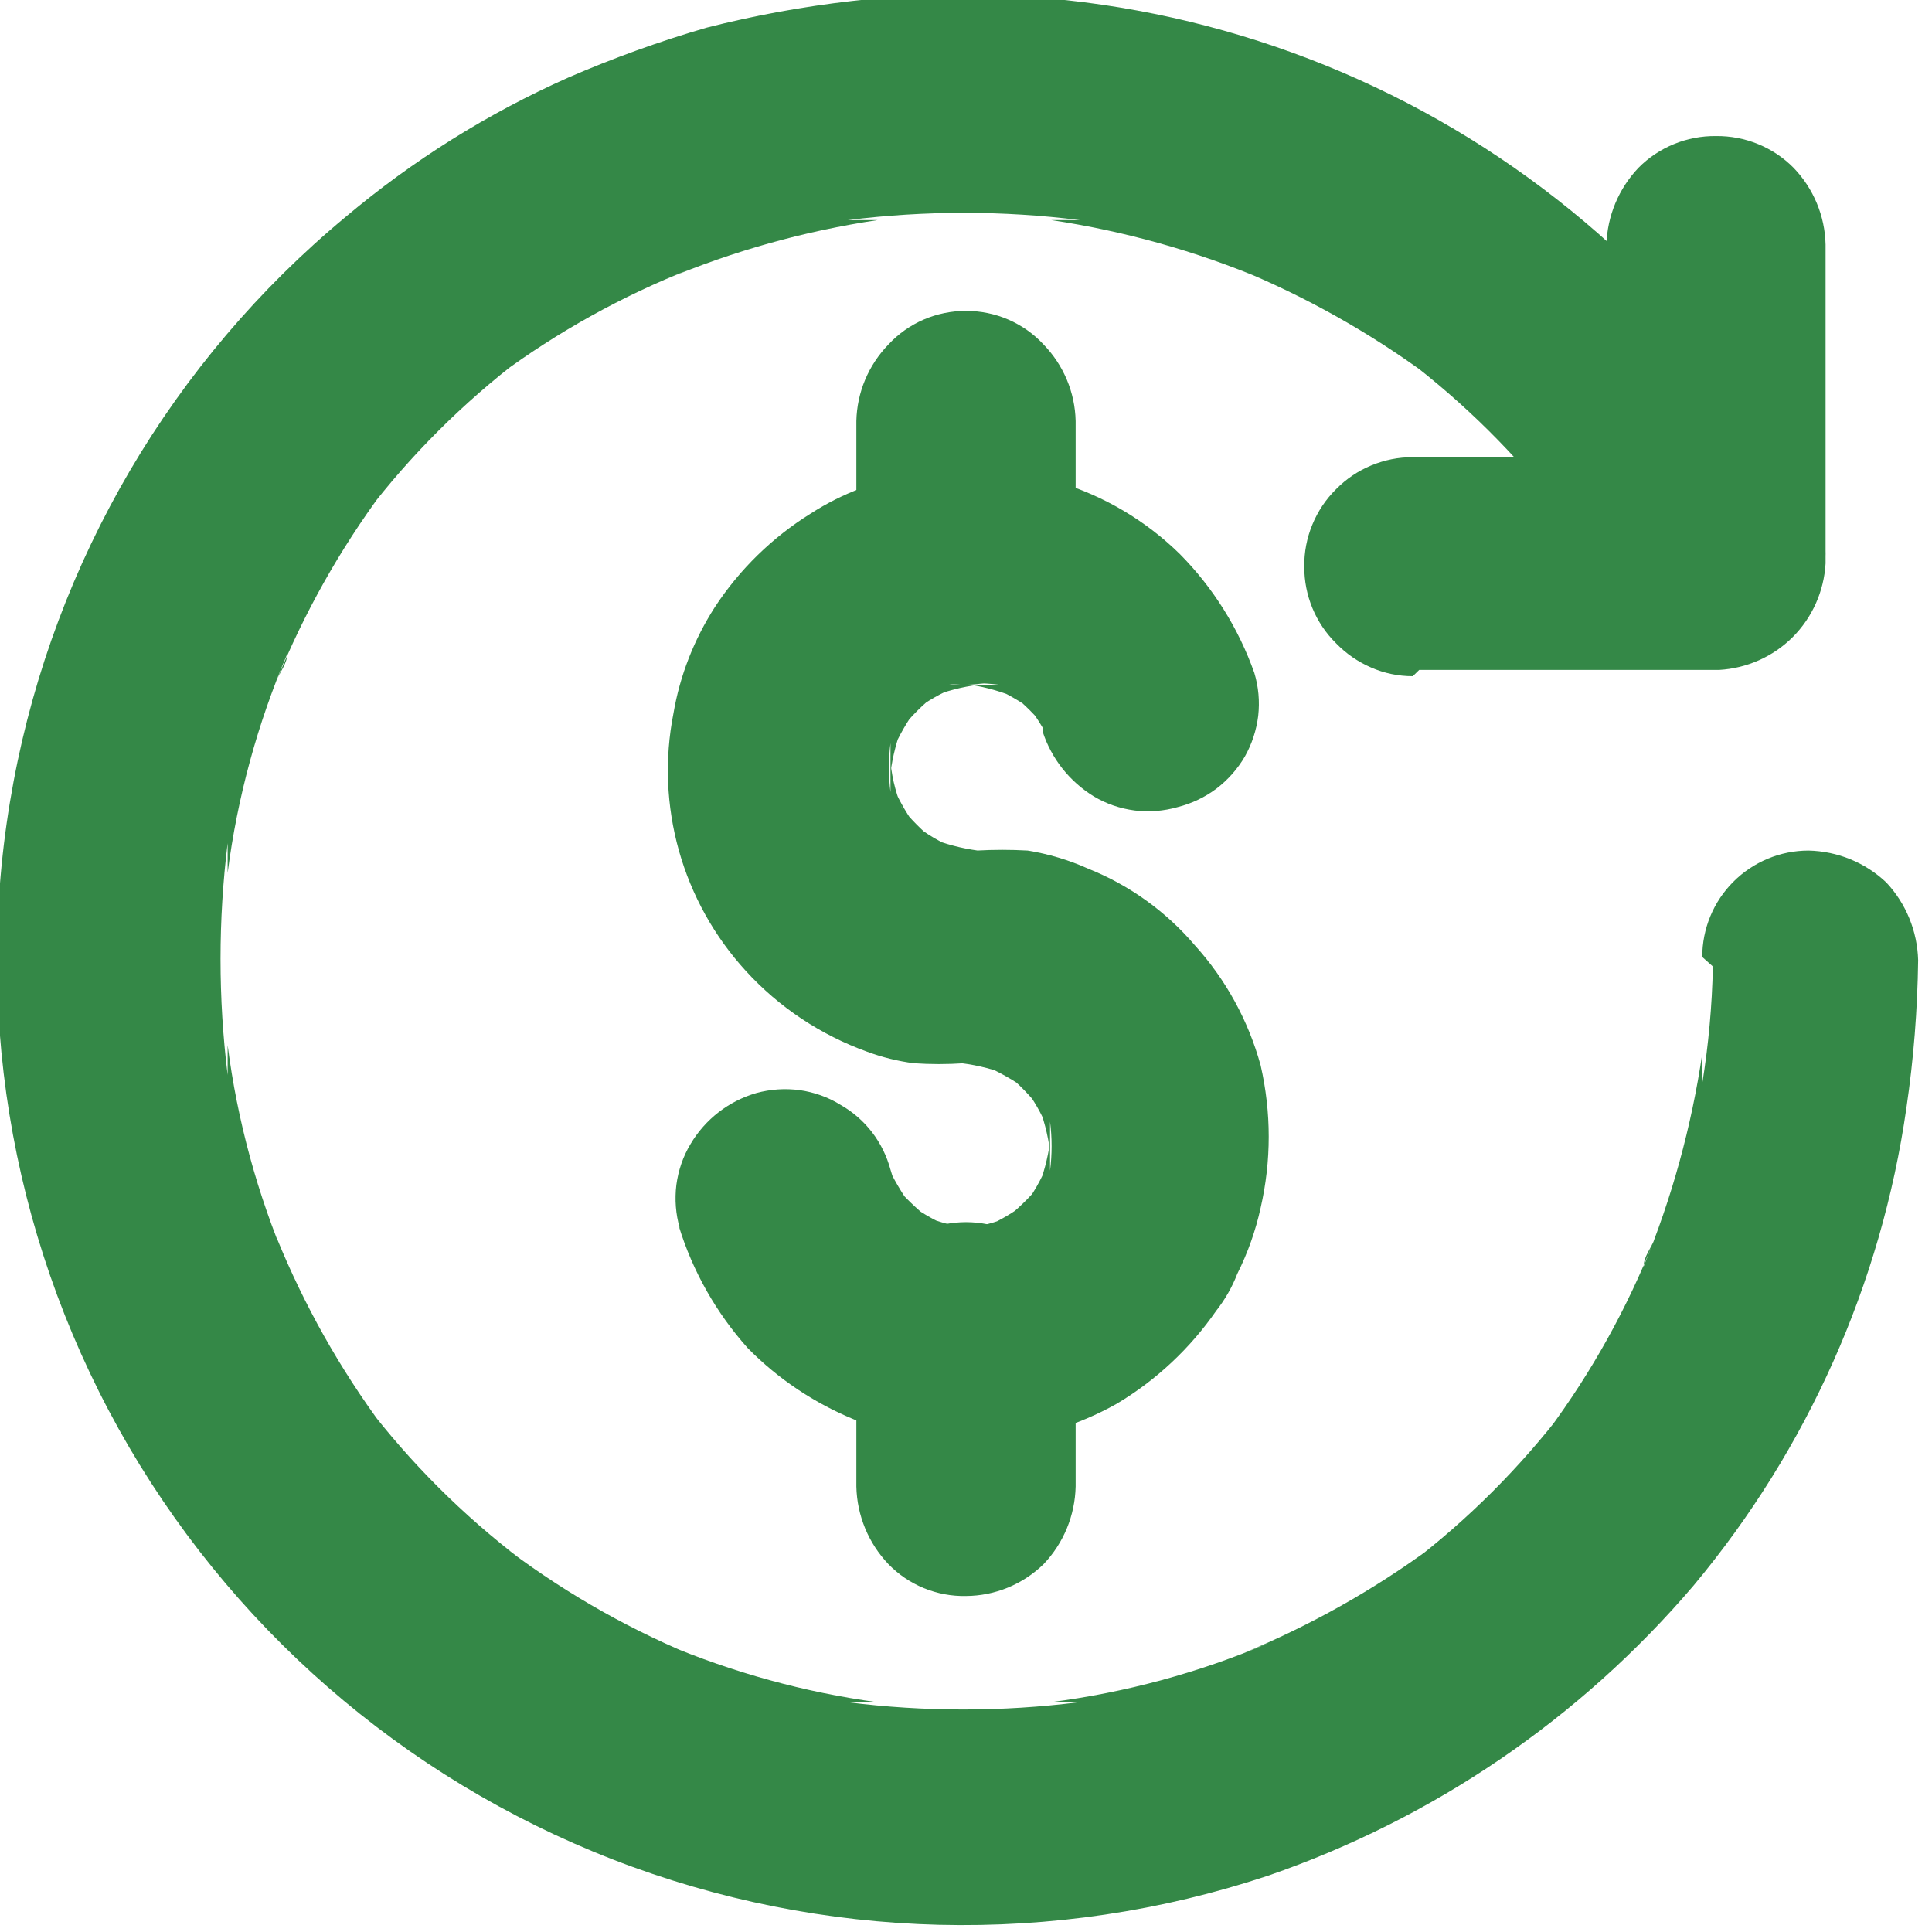<svg width="12" height="12" viewBox="0 0 12 12" fill="none" xmlns="http://www.w3.org/2000/svg">
<g clip-path="url(#clip0_1057_1754)">
<path d="M8.815 4.161H10.678C10.85 4.151 11.013 4.079 11.135 3.957C11.257 3.835 11.329 3.672 11.339 3.5V1.519C11.335 1.341 11.264 1.171 11.141 1.043C11.078 0.979 11.003 0.929 10.92 0.895C10.837 0.861 10.748 0.844 10.658 0.845C10.569 0.844 10.48 0.861 10.397 0.895C10.314 0.929 10.239 0.979 10.176 1.043C10.054 1.172 9.983 1.341 9.978 1.519V3.5L10.639 2.84H8.775C8.687 2.839 8.599 2.857 8.517 2.891C8.435 2.925 8.361 2.975 8.299 3.038C8.235 3.101 8.185 3.176 8.151 3.259C8.117 3.341 8.1 3.43 8.101 3.52C8.101 3.609 8.118 3.696 8.152 3.778C8.186 3.86 8.236 3.934 8.299 3.996C8.361 4.06 8.435 4.111 8.516 4.146C8.598 4.182 8.686 4.2 8.775 4.2L8.815 4.161Z" fill="#348847"/>
<path d="M10.639 6.003C10.634 6.247 10.612 6.489 10.573 6.73C10.573 6.67 10.573 6.611 10.573 6.545C10.506 6.998 10.384 7.442 10.209 7.866C10.209 7.806 10.255 7.753 10.275 7.7C10.108 8.124 9.886 8.523 9.614 8.889L9.72 8.751C9.443 9.113 9.119 9.438 8.755 9.715L8.894 9.609C8.531 9.876 8.136 10.098 7.718 10.27L7.883 10.204C7.449 10.389 6.991 10.513 6.522 10.573H6.7C6.224 10.633 5.743 10.633 5.266 10.573H5.451C4.997 10.511 4.553 10.389 4.13 10.21L4.288 10.276C3.863 10.098 3.463 9.865 3.099 9.583L3.238 9.688C2.875 9.411 2.55 9.087 2.273 8.724L2.379 8.863C2.11 8.5 1.888 8.105 1.718 7.687C1.718 7.747 1.764 7.8 1.784 7.852C1.599 7.418 1.474 6.96 1.414 6.492V6.677C1.355 6.199 1.355 5.715 1.414 5.237V5.422C1.474 4.954 1.599 4.496 1.784 4.062C1.784 4.121 1.738 4.174 1.718 4.227C1.888 3.809 2.11 3.414 2.379 3.051L2.273 3.19C2.55 2.827 2.875 2.503 3.238 2.226L3.099 2.331C3.465 2.06 3.865 1.838 4.288 1.671L4.13 1.737C4.553 1.559 4.997 1.435 5.451 1.367H5.266C5.745 1.307 6.229 1.307 6.707 1.367H6.529C6.983 1.435 7.427 1.559 7.85 1.737L7.692 1.671C8.109 1.842 8.504 2.064 8.868 2.331L8.729 2.226C9.094 2.502 9.421 2.827 9.7 3.19L9.595 3.058C9.771 3.282 9.928 3.521 10.064 3.771C10.155 3.925 10.302 4.038 10.473 4.088C10.65 4.13 10.837 4.105 10.995 4.015C11.074 3.972 11.143 3.914 11.198 3.843C11.253 3.773 11.293 3.692 11.316 3.605C11.339 3.519 11.344 3.429 11.331 3.34C11.318 3.252 11.287 3.167 11.24 3.091C10.669 2.043 9.798 1.189 8.739 0.639C7.679 0.09 6.479 -0.131 5.293 0.006C4.988 0.041 4.685 0.096 4.388 0.172C4.095 0.257 3.808 0.361 3.529 0.482C3.03 0.704 2.565 0.995 2.147 1.347C1.071 2.24 0.341 3.482 0.084 4.856C-0.174 6.23 0.057 7.651 0.736 8.873C1.416 10.096 2.502 11.042 3.805 11.549C5.109 12.056 6.549 12.092 7.877 11.65C8.903 11.296 9.816 10.674 10.52 9.847C11.227 9 11.685 7.973 11.841 6.882C11.886 6.577 11.91 6.271 11.914 5.964C11.909 5.784 11.839 5.612 11.716 5.481C11.585 5.357 11.413 5.287 11.233 5.283C11.058 5.283 10.89 5.353 10.766 5.477C10.642 5.601 10.573 5.769 10.573 5.944L10.639 6.003Z" fill="#348847"/>
<path d="M4.216 7.615C4.302 7.896 4.449 8.155 4.645 8.374C4.833 8.565 5.058 8.715 5.306 8.817C5.568 8.925 5.851 8.973 6.134 8.956C6.417 8.938 6.692 8.857 6.938 8.718C7.182 8.572 7.391 8.376 7.553 8.143C7.608 8.073 7.653 7.995 7.685 7.912C7.75 7.782 7.799 7.644 7.83 7.502C7.897 7.211 7.897 6.909 7.83 6.617C7.754 6.34 7.614 6.084 7.421 5.871C7.242 5.661 7.015 5.498 6.76 5.396C6.64 5.342 6.513 5.304 6.383 5.283C6.278 5.277 6.172 5.277 6.066 5.283H5.894H6.073C5.971 5.269 5.871 5.243 5.775 5.204L5.934 5.27C5.841 5.232 5.754 5.181 5.676 5.118L5.808 5.224C5.73 5.162 5.659 5.091 5.597 5.013L5.703 5.151C5.642 5.072 5.591 4.985 5.551 4.894L5.617 5.052C5.571 4.952 5.542 4.845 5.531 4.735C5.531 4.801 5.531 4.861 5.531 4.92C5.518 4.819 5.518 4.717 5.531 4.616C5.531 4.676 5.531 4.735 5.531 4.801C5.544 4.697 5.571 4.595 5.61 4.497L5.544 4.662C5.584 4.569 5.635 4.48 5.696 4.398L5.59 4.537C5.655 4.453 5.73 4.377 5.815 4.312L5.676 4.418C5.756 4.355 5.846 4.304 5.941 4.266L5.775 4.332C5.873 4.293 5.975 4.266 6.079 4.253H5.894C5.997 4.24 6.102 4.24 6.205 4.253H6.026C6.129 4.269 6.229 4.298 6.324 4.339L6.159 4.266C6.252 4.307 6.341 4.357 6.423 4.418L6.284 4.312C6.363 4.374 6.434 4.445 6.496 4.524L6.39 4.392C6.451 4.471 6.502 4.558 6.542 4.649L6.476 4.491V4.544C6.53 4.711 6.643 4.854 6.793 4.946C6.871 4.993 6.957 5.022 7.047 5.034C7.137 5.045 7.228 5.038 7.315 5.013C7.402 4.991 7.484 4.952 7.556 4.898C7.627 4.844 7.687 4.776 7.732 4.699C7.776 4.621 7.804 4.535 7.815 4.446C7.825 4.356 7.817 4.266 7.791 4.18C7.693 3.903 7.535 3.65 7.328 3.441C7.116 3.233 6.857 3.08 6.573 2.994C6.289 2.908 5.988 2.891 5.696 2.945C5.46 2.977 5.235 3.061 5.035 3.19C4.797 3.338 4.594 3.536 4.44 3.771C4.311 3.972 4.223 4.196 4.183 4.431C4.127 4.714 4.139 5.006 4.217 5.284C4.295 5.561 4.437 5.817 4.632 6.03C4.838 6.256 5.097 6.428 5.385 6.532C5.479 6.567 5.577 6.591 5.676 6.604C5.78 6.611 5.883 6.611 5.987 6.604H6.159H5.974C6.078 6.617 6.18 6.644 6.278 6.683L6.112 6.617C6.21 6.66 6.303 6.713 6.39 6.776L6.251 6.67C6.33 6.734 6.401 6.808 6.463 6.888L6.357 6.749C6.42 6.83 6.471 6.919 6.509 7.014L6.443 6.848C6.482 6.946 6.509 7.048 6.522 7.152C6.522 7.093 6.522 7.027 6.522 6.967C6.535 7.068 6.535 7.17 6.522 7.271C6.522 7.212 6.522 7.152 6.522 7.093C6.508 7.195 6.481 7.295 6.443 7.39L6.509 7.225C6.469 7.324 6.416 7.418 6.35 7.502L6.456 7.364C6.392 7.442 6.318 7.513 6.238 7.575L6.377 7.469C6.297 7.53 6.211 7.581 6.119 7.621L6.278 7.555C6.182 7.594 6.082 7.62 5.98 7.634H6.159C6.058 7.648 5.955 7.648 5.855 7.634H6.033C5.934 7.618 5.836 7.592 5.742 7.555L5.901 7.621C5.804 7.581 5.712 7.528 5.63 7.463L5.769 7.568C5.692 7.507 5.621 7.438 5.557 7.364L5.663 7.496C5.601 7.411 5.548 7.32 5.504 7.225C5.504 7.284 5.551 7.337 5.577 7.39C5.559 7.349 5.543 7.307 5.531 7.265C5.508 7.18 5.469 7.101 5.416 7.032C5.363 6.963 5.296 6.905 5.22 6.862C5.143 6.814 5.057 6.784 4.967 6.771C4.877 6.759 4.786 6.765 4.698 6.789C4.526 6.839 4.38 6.952 4.289 7.106C4.242 7.184 4.213 7.27 4.201 7.36C4.19 7.45 4.197 7.541 4.222 7.628L4.216 7.615Z" fill="#348847"/>
<path d="M6.681 9.233V8.282C6.677 8.102 6.606 7.93 6.482 7.8C6.421 7.734 6.346 7.681 6.263 7.645C6.18 7.609 6.09 7.591 6 7.591C5.91 7.591 5.82 7.609 5.737 7.645C5.654 7.681 5.579 7.734 5.518 7.8C5.394 7.93 5.323 8.102 5.319 8.282V9.233C5.323 9.413 5.394 9.585 5.518 9.715C5.58 9.779 5.655 9.83 5.738 9.864C5.821 9.898 5.91 9.915 6 9.913C6.18 9.912 6.353 9.841 6.482 9.715C6.606 9.585 6.677 9.413 6.681 9.233Z" fill="#348847"/>
<path d="M6.681 3.573V2.615C6.677 2.437 6.606 2.268 6.482 2.14C6.421 2.074 6.346 2.021 6.263 1.985C6.18 1.949 6.09 1.931 6 1.931C5.91 1.931 5.82 1.949 5.737 1.985C5.654 2.021 5.579 2.074 5.518 2.14C5.394 2.268 5.323 2.437 5.319 2.615V3.573C5.324 3.752 5.395 3.924 5.518 4.055C5.58 4.119 5.655 4.17 5.738 4.204C5.821 4.238 5.91 4.255 6 4.253C6.18 4.252 6.353 4.181 6.482 4.055C6.606 3.925 6.677 3.753 6.681 3.573Z" fill="#348847"/>
</g>
<defs>
<clipPath id="clip0_1057_1754">
<rect width="12" height="12" fill="white"/>
</clipPath>
</defs>
</svg>
